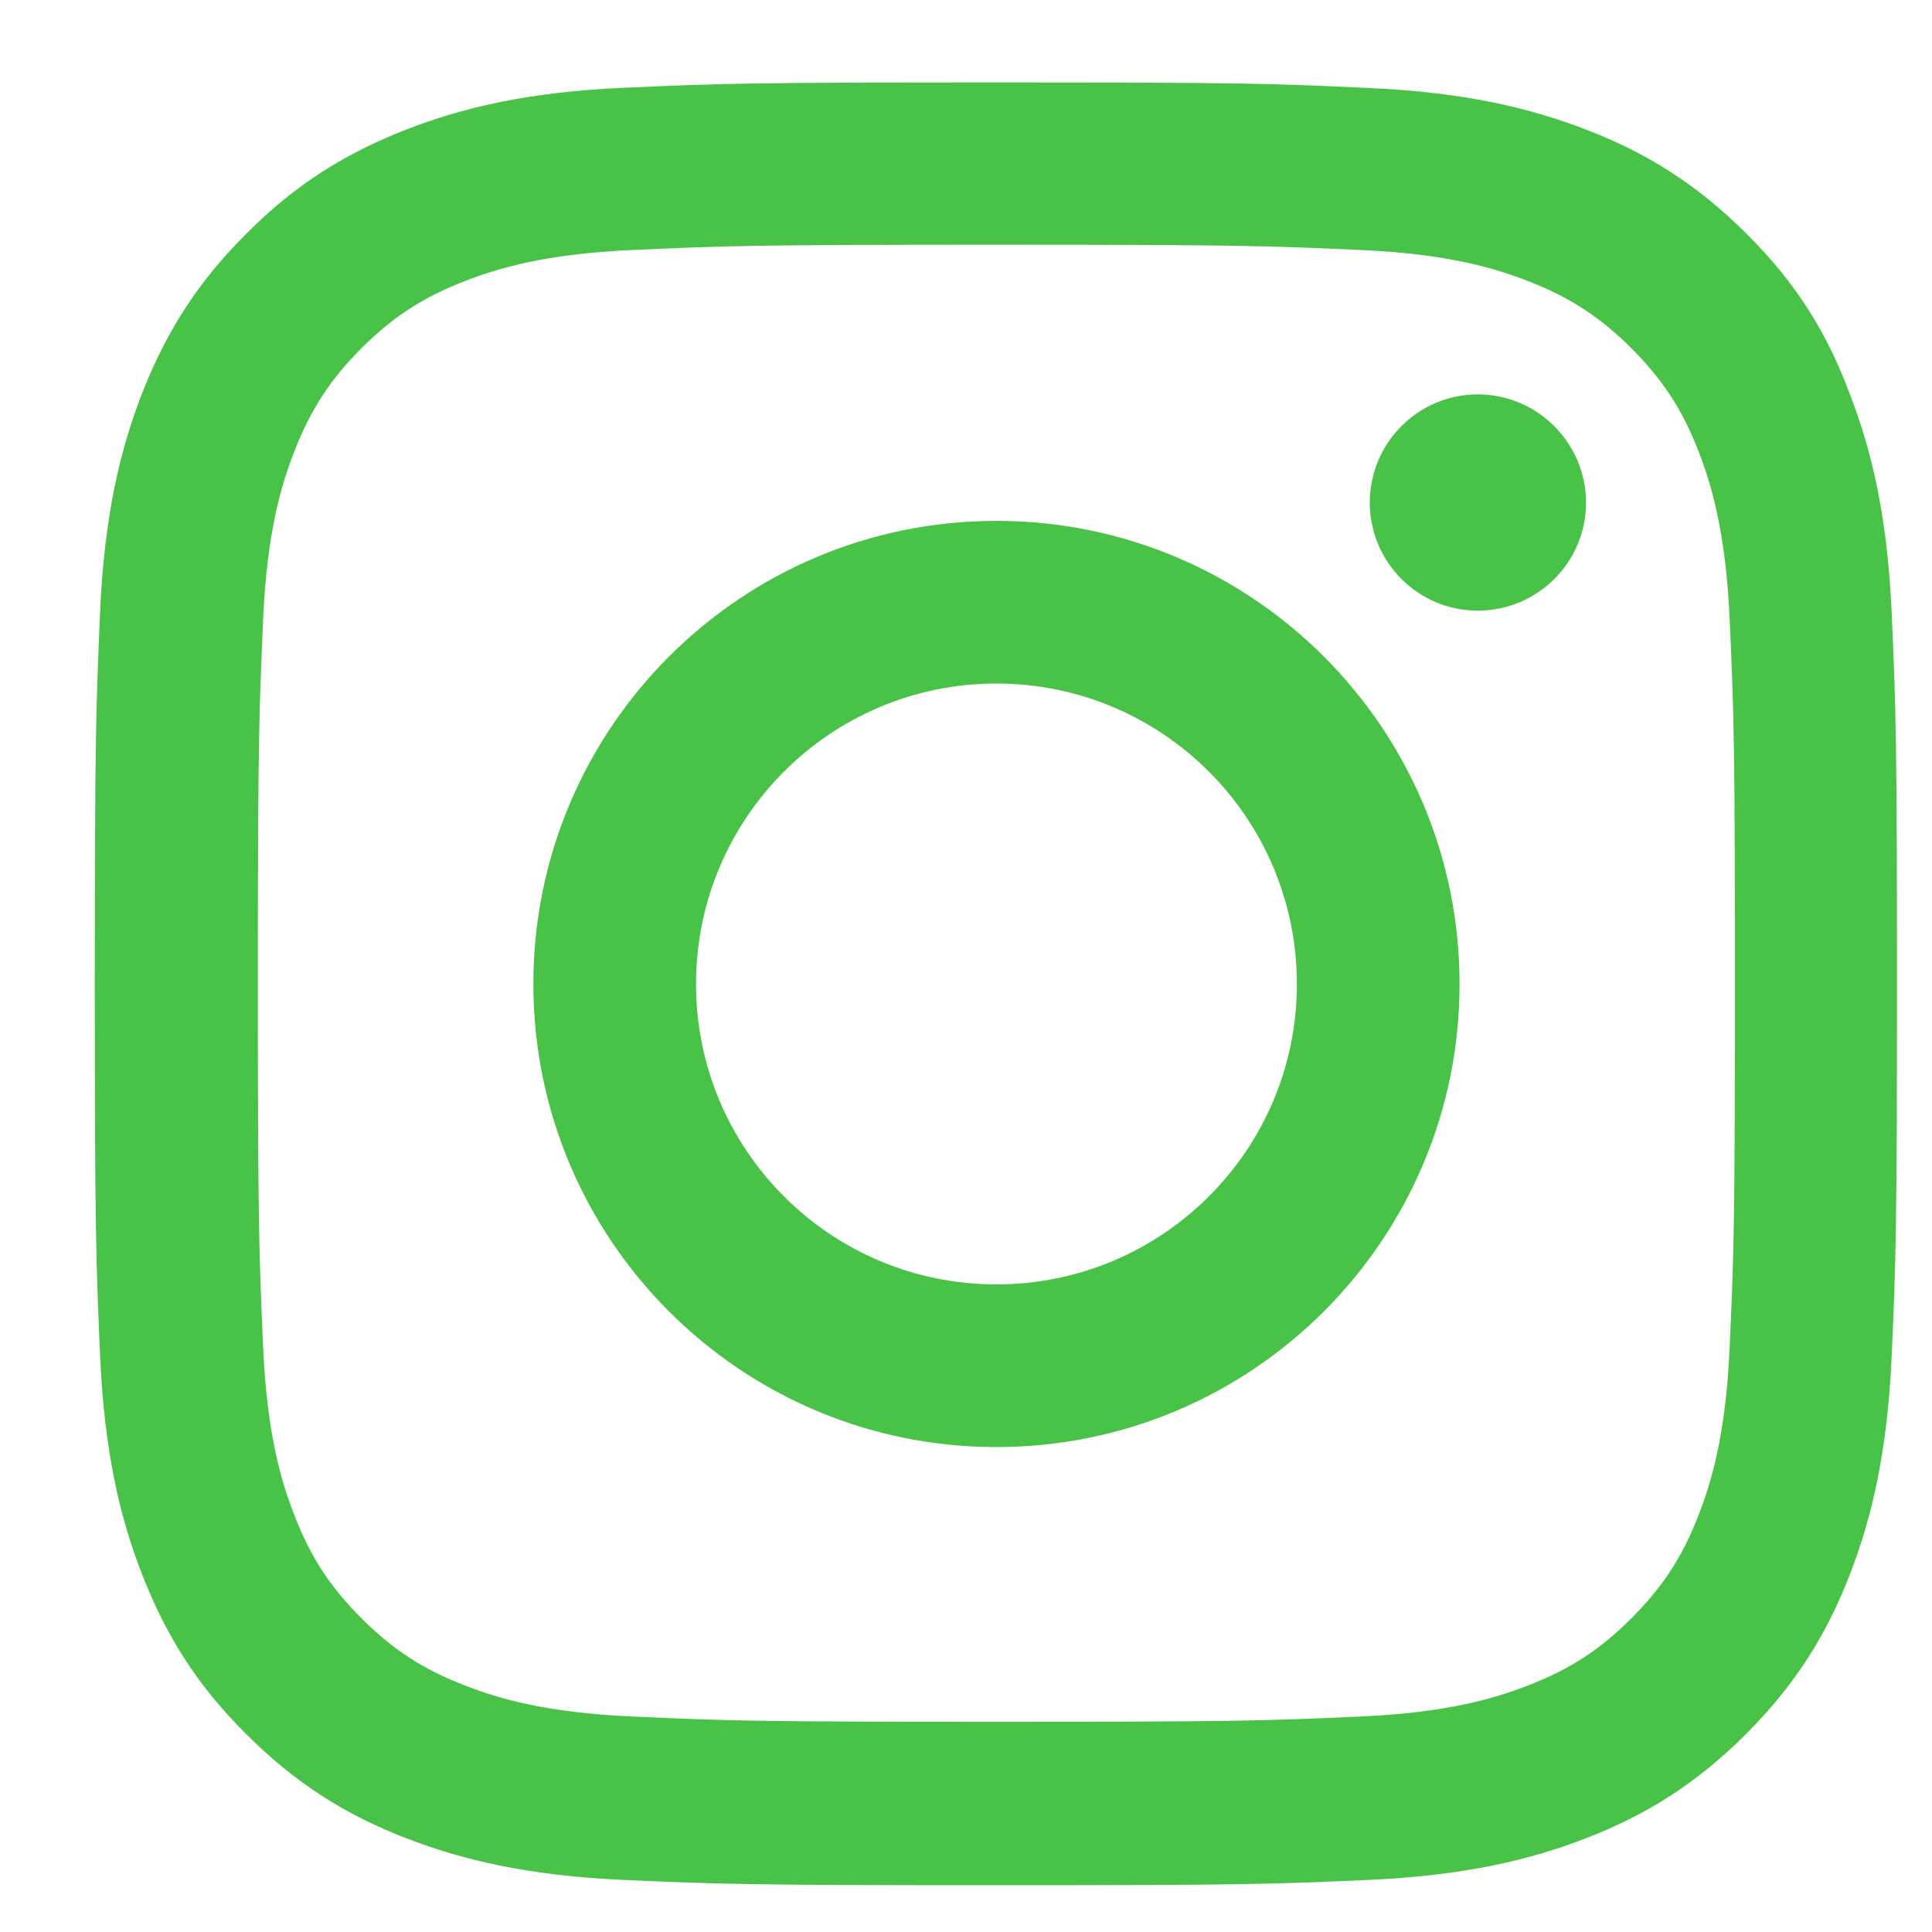 <svg width="15" height="15" viewBox="0 0 15 15" fill="none" xmlns="http://www.w3.org/2000/svg">
<g clip-path="url(#clip0_3079_876)">
<path d="M7.736 1.9C9.607 1.9 9.828 1.908 10.564 1.941C11.247 1.971 11.616 2.086 11.863 2.182C12.188 2.308 12.423 2.461 12.666 2.704C12.912 2.95 13.063 3.183 13.189 3.508C13.284 3.754 13.399 4.126 13.429 4.807C13.462 5.545 13.47 5.767 13.47 7.634C13.47 9.504 13.462 9.726 13.429 10.461C13.399 11.145 13.284 11.514 13.189 11.76C13.063 12.086 12.91 12.321 12.666 12.564C12.42 12.81 12.188 12.961 11.863 13.086C11.616 13.182 11.245 13.297 10.564 13.327C9.825 13.36 9.604 13.368 7.736 13.368C5.866 13.368 5.645 13.36 4.909 13.327C4.225 13.297 3.856 13.182 3.61 13.086C3.285 12.961 3.05 12.808 2.806 12.564C2.56 12.318 2.41 12.086 2.284 11.76C2.188 11.514 2.073 11.142 2.043 10.461C2.011 9.723 2.002 9.502 2.002 7.634C2.002 5.764 2.011 5.542 2.043 4.807C2.073 4.123 2.188 3.754 2.284 3.508C2.41 3.183 2.563 2.947 2.806 2.704C3.052 2.458 3.285 2.308 3.61 2.182C3.856 2.086 4.228 1.971 4.909 1.941C5.645 1.908 5.866 1.9 7.736 1.9ZM7.736 0.64C5.836 0.64 5.598 0.648 4.852 0.681C4.108 0.713 3.596 0.834 3.154 1.006C2.691 1.187 2.3 1.424 1.912 1.815C1.521 2.204 1.283 2.595 1.103 3.054C0.93 3.5 0.81 4.008 0.777 4.752C0.745 5.501 0.736 5.739 0.736 7.64C0.736 9.54 0.745 9.778 0.777 10.524C0.81 11.268 0.93 11.78 1.103 12.223C1.283 12.685 1.521 13.076 1.912 13.464C2.3 13.852 2.691 14.093 3.151 14.271C3.596 14.443 4.105 14.563 4.849 14.596C5.595 14.629 5.833 14.637 7.734 14.637C9.634 14.637 9.872 14.629 10.618 14.596C11.362 14.563 11.873 14.443 12.316 14.271C12.776 14.093 13.167 13.852 13.555 13.464C13.943 13.076 14.184 12.685 14.362 12.225C14.534 11.78 14.654 11.271 14.687 10.527C14.72 9.781 14.728 9.543 14.728 7.642C14.728 5.742 14.72 5.504 14.687 4.758C14.654 4.014 14.534 3.503 14.362 3.06C14.19 2.595 13.952 2.204 13.56 1.815C13.172 1.427 12.781 1.187 12.322 1.009C11.876 0.837 11.368 0.716 10.624 0.683C9.875 0.648 9.637 0.64 7.736 0.64Z" fill="#48C347" fill-opacity="1"/>
<path d="M7.736 4.044C5.751 4.044 4.141 5.654 4.141 7.64C4.141 9.625 5.751 11.235 7.736 11.235C9.721 11.235 11.332 9.625 11.332 7.64C11.332 5.654 9.721 4.044 7.736 4.044ZM7.736 9.972C6.448 9.972 5.404 8.928 5.404 7.64C5.404 6.352 6.448 5.307 7.736 5.307C9.024 5.307 10.069 6.352 10.069 7.64C10.069 8.928 9.024 9.972 7.736 9.972Z" fill="#48C347" fill-opacity="1"/>
<path d="M12.314 3.902C12.314 4.367 11.936 4.741 11.474 4.741C11.009 4.741 10.635 4.364 10.635 3.902C10.635 3.437 11.012 3.062 11.474 3.062C11.936 3.062 12.314 3.44 12.314 3.902Z" fill="#48C347" fill-opacity="1"/>
</g>
<defs>
<clipPath id="clip0_3079_876">
<rect width="14" height="14" fill="#48C347" transform="translate(0.736 0.64)"/>
</clipPath>
</defs>
</svg>
